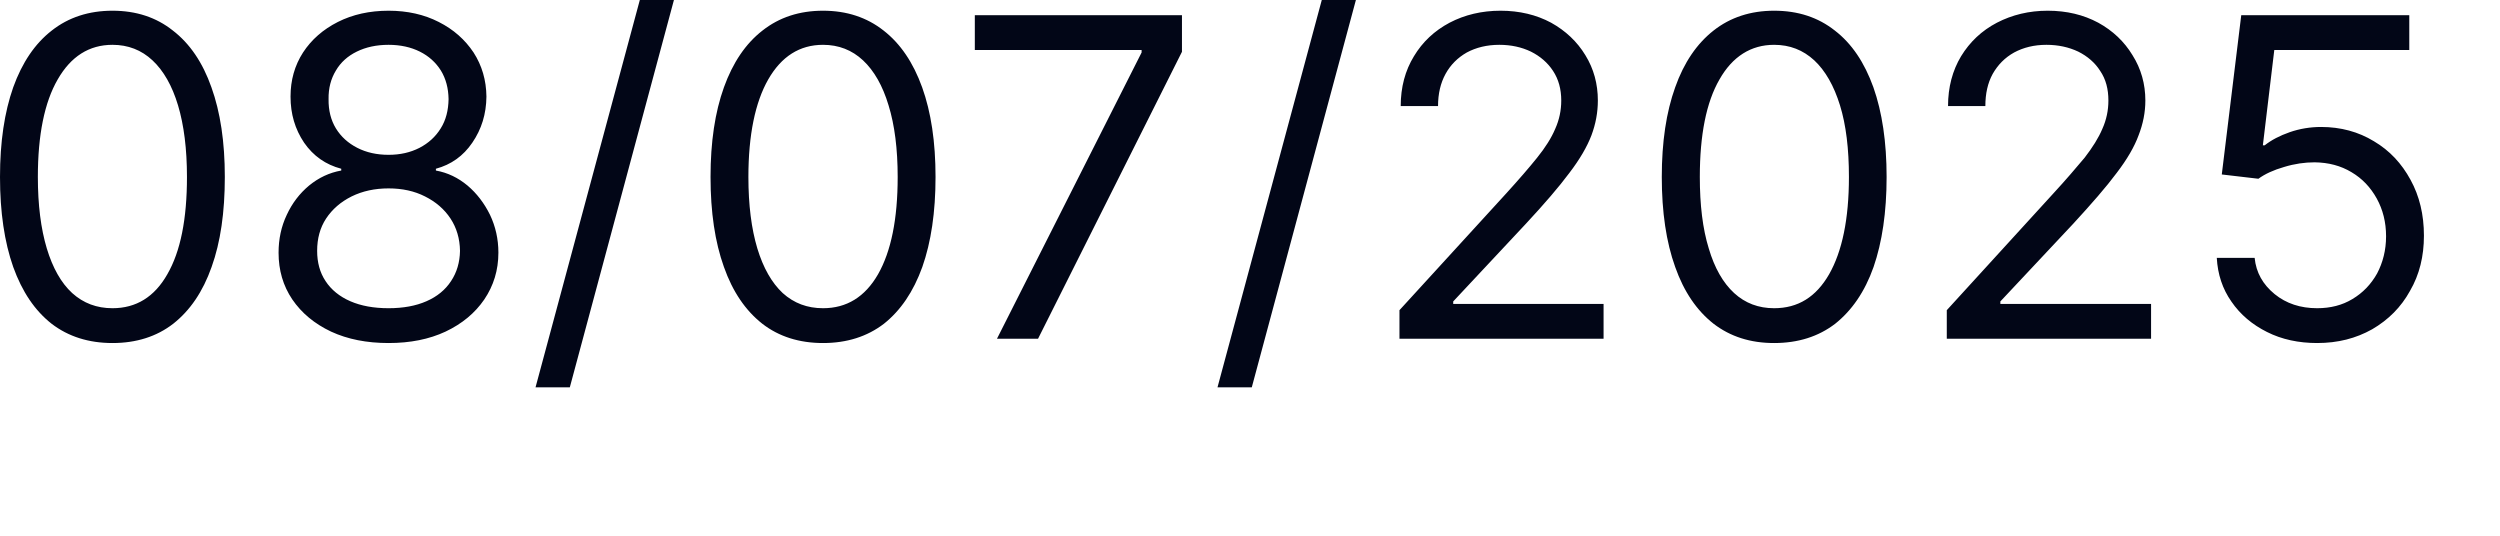 <?xml version="1.0" encoding="utf-8"?>
<svg xmlns="http://www.w3.org/2000/svg" fill="none" height="100%" overflow="visible" preserveAspectRatio="none" style="display: block;" viewBox="0 0 14 3" width="100%">
<path d="M0.63 1.921C0.497 1.921 0.383 1.885 0.289 1.813C0.195 1.739 0.124 1.634 0.074 1.495C0.025 1.356 0 1.188 0 0.991C0 0.795 0.025 0.628 0.074 0.489C0.124 0.35 0.196 0.244 0.29 0.171C0.384 0.097 0.498 0.06 0.63 0.06C0.762 0.06 0.875 0.097 0.968 0.171C1.063 0.244 1.135 0.35 1.184 0.489C1.234 0.628 1.259 0.795 1.259 0.991C1.259 1.188 1.235 1.356 1.185 1.495C1.136 1.634 1.064 1.739 0.97 1.813C0.877 1.885 0.763 1.921 0.63 1.921ZM0.63 1.726C0.762 1.726 0.865 1.663 0.937 1.536C1.011 1.408 1.047 1.227 1.047 0.991C1.047 0.834 1.03 0.7 0.997 0.59C0.964 0.48 0.916 0.396 0.854 0.338C0.792 0.28 0.717 0.251 0.63 0.251C0.499 0.251 0.397 0.316 0.323 0.445C0.249 0.573 0.212 0.756 0.212 0.991C0.212 1.148 0.229 1.281 0.262 1.391C0.295 1.5 0.342 1.584 0.404 1.641C0.467 1.698 0.542 1.726 0.63 1.726ZM2.176 1.921C2.054 1.921 1.947 1.9 1.854 1.857C1.761 1.813 1.689 1.753 1.637 1.677C1.585 1.6 1.56 1.513 1.56 1.415C1.56 1.339 1.575 1.268 1.606 1.203C1.636 1.138 1.678 1.083 1.731 1.039C1.785 0.995 1.844 0.967 1.911 0.955V0.945C1.824 0.922 1.755 0.874 1.703 0.799C1.652 0.723 1.627 0.638 1.627 0.541C1.627 0.449 1.65 0.367 1.697 0.294C1.744 0.222 1.809 0.165 1.892 0.123C1.975 0.081 2.07 0.06 2.176 0.06C2.281 0.06 2.375 0.081 2.457 0.123C2.54 0.165 2.604 0.222 2.652 0.294C2.699 0.367 2.723 0.449 2.724 0.541C2.723 0.638 2.697 0.723 2.645 0.799C2.594 0.874 2.526 0.922 2.441 0.945V0.955C2.507 0.967 2.565 0.995 2.618 1.039C2.67 1.083 2.712 1.138 2.744 1.203C2.775 1.268 2.791 1.339 2.791 1.415C2.791 1.513 2.764 1.6 2.712 1.677C2.66 1.753 2.588 1.813 2.495 1.857C2.403 1.9 2.297 1.921 2.176 1.921ZM2.176 1.726C2.258 1.726 2.329 1.713 2.388 1.687C2.448 1.661 2.494 1.623 2.526 1.574C2.558 1.526 2.575 1.469 2.576 1.405C2.575 1.336 2.557 1.276 2.523 1.224C2.488 1.171 2.44 1.13 2.38 1.1C2.321 1.07 2.253 1.055 2.176 1.055C2.099 1.055 2.03 1.07 1.969 1.1C1.909 1.13 1.861 1.171 1.826 1.224C1.792 1.276 1.776 1.336 1.776 1.405C1.776 1.469 1.791 1.526 1.823 1.574C1.855 1.623 1.902 1.661 1.962 1.687C2.022 1.713 2.093 1.726 2.176 1.726ZM2.176 0.867C2.241 0.867 2.298 0.854 2.349 0.828C2.399 0.802 2.439 0.766 2.468 0.719C2.497 0.673 2.511 0.618 2.512 0.555C2.511 0.494 2.497 0.441 2.469 0.395C2.44 0.349 2.401 0.314 2.351 0.289C2.301 0.264 2.242 0.251 2.176 0.251C2.108 0.251 2.049 0.264 1.998 0.289C1.947 0.314 1.908 0.349 1.881 0.395C1.853 0.441 1.839 0.494 1.84 0.555C1.839 0.618 1.853 0.673 1.881 0.719C1.91 0.766 1.95 0.802 2.001 0.828C2.052 0.854 2.11 0.867 2.176 0.867ZM3.774 0L3.191 2.169H2.999L3.583 0H3.774ZM4.609 1.921C4.476 1.921 4.362 1.885 4.269 1.813C4.175 1.739 4.103 1.634 4.054 1.495C4.004 1.356 3.979 1.188 3.979 0.991C3.979 0.795 4.004 0.628 4.054 0.489C4.104 0.35 4.176 0.244 4.27 0.171C4.364 0.097 4.477 0.06 4.609 0.06C4.741 0.06 4.854 0.097 4.948 0.171C5.042 0.244 5.114 0.35 5.164 0.489C5.214 0.628 5.239 0.795 5.239 0.991C5.239 1.188 5.214 1.356 5.165 1.495C5.115 1.634 5.043 1.739 4.95 1.813C4.856 1.885 4.742 1.921 4.609 1.921ZM4.609 1.726C4.741 1.726 4.844 1.663 4.917 1.536C4.99 1.408 5.027 1.227 5.027 0.991C5.027 0.834 5.01 0.7 4.976 0.59C4.943 0.48 4.895 0.396 4.833 0.338C4.771 0.28 4.696 0.251 4.609 0.251C4.478 0.251 4.376 0.316 4.302 0.445C4.229 0.573 4.191 0.756 4.191 0.991C4.191 1.148 4.208 1.281 4.241 1.391C4.274 1.5 4.322 1.584 4.383 1.641C4.446 1.698 4.521 1.726 4.609 1.726ZM5.583 1.897L6.393 0.294V0.28H5.459V0.085H6.619V0.29L5.813 1.897H5.583ZM7.593 0L7.01 2.169H6.818L7.402 0H7.593ZM7.837 1.897V1.737L8.435 1.083C8.505 1.006 8.563 0.939 8.608 0.883C8.654 0.826 8.688 0.772 8.709 0.722C8.732 0.671 8.743 0.618 8.743 0.563C8.743 0.499 8.728 0.444 8.697 0.397C8.667 0.351 8.625 0.315 8.573 0.289C8.521 0.264 8.462 0.251 8.396 0.251C8.327 0.251 8.266 0.266 8.214 0.294C8.163 0.323 8.123 0.363 8.095 0.414C8.067 0.465 8.053 0.525 8.053 0.594H7.844C7.844 0.488 7.869 0.395 7.918 0.315C7.966 0.235 8.033 0.172 8.118 0.127C8.202 0.083 8.298 0.06 8.403 0.06C8.509 0.06 8.604 0.083 8.686 0.127C8.767 0.172 8.832 0.233 8.878 0.309C8.925 0.385 8.948 0.47 8.948 0.563C8.948 0.629 8.936 0.694 8.912 0.758C8.888 0.821 8.847 0.892 8.788 0.969C8.73 1.047 8.649 1.141 8.545 1.253L8.138 1.688V1.702H8.98V1.897H7.837ZM9.935 1.921C9.802 1.921 9.69 1.885 9.596 1.813C9.502 1.739 9.43 1.634 9.381 1.495C9.331 1.356 9.306 1.188 9.306 0.991C9.306 0.795 9.331 0.628 9.381 0.489C9.43 0.35 9.503 0.244 9.596 0.171C9.69 0.097 9.804 0.06 9.935 0.06C10.069 0.06 10.181 0.097 10.275 0.171C10.37 0.244 10.441 0.35 10.491 0.489C10.54 0.628 10.565 0.795 10.565 0.991C10.565 1.188 10.54 1.356 10.492 1.495C10.443 1.634 10.37 1.739 10.277 1.813C10.183 1.885 10.069 1.921 9.935 1.921ZM9.935 1.726C10.069 1.726 10.17 1.663 10.243 1.536C10.316 1.408 10.354 1.227 10.354 0.991C10.354 0.834 10.338 0.7 10.304 0.59C10.27 0.48 10.222 0.396 10.16 0.338C10.097 0.28 10.023 0.251 9.935 0.251C9.806 0.251 9.702 0.316 9.629 0.445C9.555 0.573 9.519 0.756 9.519 0.991C9.519 1.148 9.535 1.281 9.569 1.391C9.601 1.5 9.649 1.584 9.711 1.641C9.773 1.698 9.848 1.726 9.935 1.726ZM10.902 1.897V1.737L11.499 1.083C11.57 1.006 11.627 0.939 11.674 0.883C11.718 0.826 11.752 0.772 11.773 0.722C11.796 0.671 11.807 0.618 11.807 0.563C11.807 0.499 11.793 0.444 11.761 0.397C11.732 0.351 11.69 0.315 11.638 0.289C11.585 0.264 11.526 0.251 11.46 0.251C11.391 0.251 11.331 0.266 11.279 0.294C11.227 0.323 11.188 0.363 11.159 0.414C11.131 0.465 11.118 0.525 11.118 0.594H10.909C10.909 0.488 10.934 0.395 10.982 0.315C11.031 0.235 11.097 0.172 11.183 0.127C11.268 0.083 11.363 0.06 11.467 0.06C11.574 0.06 11.668 0.083 11.75 0.127C11.832 0.172 11.896 0.233 11.942 0.309C11.99 0.385 12.014 0.47 12.014 0.563C12.014 0.629 12.001 0.694 11.976 0.758C11.953 0.821 11.912 0.892 11.853 0.969C11.795 1.047 11.713 1.141 11.61 1.253L11.202 1.688V1.702H12.046V1.897H10.902ZM12.976 1.921C12.873 1.921 12.778 1.901 12.695 1.859C12.613 1.818 12.546 1.762 12.496 1.689C12.446 1.618 12.419 1.536 12.414 1.444H12.626C12.634 1.526 12.672 1.593 12.738 1.647C12.803 1.7 12.883 1.726 12.976 1.726C13.051 1.726 13.117 1.709 13.173 1.675C13.232 1.64 13.278 1.592 13.312 1.531C13.344 1.47 13.362 1.401 13.362 1.323C13.362 1.244 13.344 1.174 13.31 1.112C13.275 1.049 13.229 1 13.168 0.964C13.108 0.928 13.04 0.91 12.962 0.909C12.907 0.909 12.85 0.917 12.791 0.935C12.732 0.952 12.684 0.974 12.647 1.001L12.442 0.977L12.551 0.085H13.492V0.28H12.736L12.672 0.814H12.682C12.72 0.784 12.766 0.76 12.823 0.74C12.878 0.721 12.937 0.711 12.998 0.711C13.108 0.711 13.207 0.738 13.294 0.791C13.382 0.843 13.449 0.915 13.499 1.007C13.549 1.098 13.574 1.202 13.574 1.32C13.574 1.435 13.549 1.538 13.496 1.629C13.446 1.72 13.375 1.791 13.284 1.844C13.193 1.895 13.092 1.921 12.976 1.921Z" fill="#020617" id="Vector"/>
</svg>